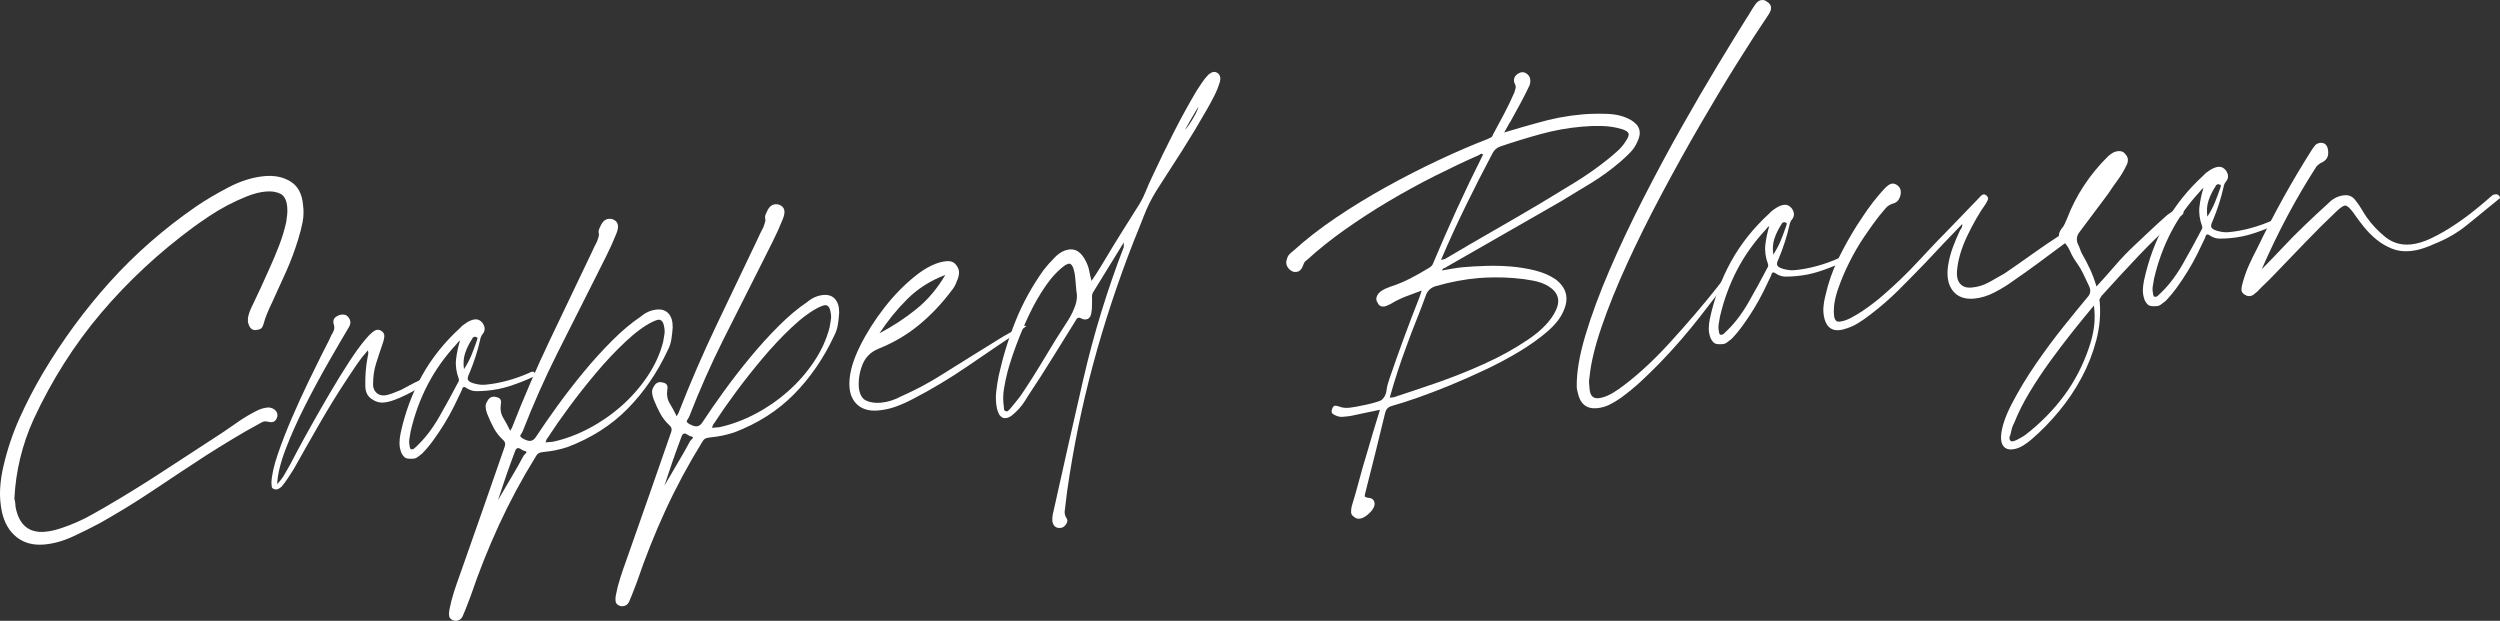 <?xml version="1.0" encoding="UTF-8"?><svg id="_イヤー_2" xmlns="http://www.w3.org/2000/svg" viewBox="0 0 925.977 229.936"><rect x="0" y="0" width="925.977" height="229.936" fill="#333333" stroke="none"/><defs><style>.cls-1{fill:#fff;}</style></defs><g id="design"><g><path class="cls-1" d="M107.654,67.265c2.698,1.679,4.226,4.533,4.578,8.562,.305,2.179,.259,4.301-.14,6.364-.401,2.066-.918,4.113-1.551,6.14-1.261,4.173-2.762,8.22-4.507,12.141-1.745,3.925-3.547,7.881-5.4,11.872-.59,1.213-1.15,2.45-1.676,3.714-.528,1.265-.968,2.551-1.316,3.857-.265,.953-.619,1.563-1.058,1.833-.441,.272-1.122,.446-2.042,.526-.817-.042-1.421-.338-1.818-.885-.396-.545-.688-1.215-.872-2.012-.08-.92-.013-1.796,.205-2.628,.216-.829,.521-1.668,.911-2.516,1.181-2.423,2.355-4.904,3.525-7.443,1.17-2.539,2.286-5.013,3.353-7.429,1.264-2.778,2.441-5.578,3.529-8.401,1.086-2.819,1.964-5.71,2.635-8.67,.148-.94,.271-1.878,.362-2.817,.092-.935,.098-1.862,.018-2.786-.222-2.531-1.061-4.17-2.519-4.914-1.457-.742-3.281-1.018-5.467-.827-2.073,.181-4.344,.758-6.811,1.727-2.468,.973-4.895,2.082-7.278,3.334-2.387,1.253-4.674,2.614-6.865,4.081-2.193,1.47-4.106,2.795-5.742,3.983-12.862,9.479-24.261,20.078-34.199,31.793-9.938,11.72-18.276,24.833-25.012,39.344-4.282,9.424-6.667,19.264-7.163,29.515,.164,.568,.271,1.107,.316,1.625s.088,1.009,.128,1.468c1.275,6.615,4.905,9.664,10.893,9.14,1.728-.151,3.577-.546,5.553-1.182,1.973-.638,3.968-1.391,5.98-2.264,2.012-.872,3.93-1.823,5.754-2.853,1.824-1.029,3.454-1.955,4.891-2.777,7.506-4.368,14.882-8.929,22.123-13.683,7.242-4.75,14.485-9.474,21.732-14.171,2.075-1.457,4.101-2.852,6.073-4.186,1.972-1.331,4.067-2.559,6.291-3.683,1.331-.695,2.744-1.11,4.242-1.241,1.046,.025,1.915,.354,2.609,.989,.692,.636,.965,1.425,.816,2.366-.351,1.308-1.043,2.005-2.079,2.096-.345,.03-.873-.038-1.584-.209-.232,.02-.377,.006-.439-.049-.064-.051-.21-.069-.439-.049-.346,.03-.686,.12-1.021,.264-.335,.146-.725,.354-1.164,.624-3.323,1.8-6.612,3.684-9.86,5.648-3.251,1.968-6.471,3.959-9.658,5.979-6.586,4.291-13.112,8.604-19.577,12.938-6.468,4.338-13.128,8.431-19.983,12.277-3.104,1.663-6.439,3.318-10.007,4.965-3.571,1.645-7.08,2.621-10.534,2.923-4.032,.353-7.417-.542-10.154-2.68-2.74-2.139-4.579-5.255-5.517-9.35-.607-2.963-.83-5.844-.669-8.643,.161-2.799,.58-5.62,1.261-8.464,1.433-6.156,3.411-12.045,5.938-17.661,2.524-5.616,5.401-11.175,8.634-16.679,7.283-12.237,15.576-23.521,24.883-33.85,9.304-10.326,19.921-19.607,31.847-27.847,3.502-2.394,7.528-4.775,12.079-7.147,4.548-2.37,9.01-3.747,13.387-4.129,3.684-.322,6.875,.355,9.575,2.033Z"/><path class="cls-1" d="M158.357,141.577c-.873,.658-1.997,1.393-3.375,2.209-1.38,.817-2.847,1.614-4.402,2.387-1.559,.775-3.067,1.43-4.527,1.963-1.462,.536-2.77,.851-3.919,.951-1.614,.142-3.162-.332-4.649-1.42-1.487-1.087-2.213-2.735-2.173-4.943-.038-1.737,.014-3.482,.151-5.234,.135-1.752,.364-3.453,.684-5.107,.073-.468,.154-.883,.24-1.239,.083-.355,.043-.814-.121-1.382-1.482,1.639-2.814,3.322-3.996,5.049-1.184,1.729-2.338,3.454-3.462,5.176-3.588,5.42-7.019,10.968-10.291,16.649-3.274,5.681-6.517,11.39-9.727,17.123-.716,1.107-1.433,2.214-2.146,3.32-.717,1.106-1.492,2.162-2.334,3.163-.754,.648-1.363,.99-1.824,1.03-.346,.03-.637-.001-.879-.097-.595-.179-.914-.499-.954-.961-.04-.459-.08-.92-.121-1.381,.104-2.793,.897-6.343,2.375-10.65,1.48-4.306,3.208-8.748,5.186-13.332,1.976-4.58,3.972-8.961,5.985-13.14,2.011-4.178,3.661-7.542,4.947-10.091,.59-1.21,1.207-2.425,1.856-3.643,.647-1.215,1.262-2.487,1.842-3.816,.408-.615,.73-1.252,.964-1.912,.23-.656,.192-1.437-.118-2.339-.363-1.475,.301-2.52,1.988-3.133,.219-.133,.56-.223,1.021-.263,1.036-.091,1.814,.189,2.336,.839,1.031,1.188,1.142,2.453,.333,3.799-2.125,3.552-4.674,7.923-7.641,13.112-2.97,5.192-5.84,10.517-8.608,15.98-2.771,5.463-5.148,10.778-7.133,15.939-1.985,5.163-3.051,9.55-3.2,13.158,1.167-1.261,2.076-2.471,2.728-3.633,.652-1.158,1.331-2.349,2.037-3.572,.494-.97,1.491-2.854,2.986-5.656,1.495-2.798,3.271-6.029,5.33-9.689,2.056-3.661,4.273-7.509,6.647-11.545,2.372-4.037,4.658-7.744,6.858-11.129,2.197-3.382,4.243-6.202,6.134-8.455,1.892-2.254,3.355-3.426,4.392-3.517,.459-.04,.935,.093,1.427,.397,.854,.507,1.238,1.227,1.146,2.162-.092,.938-.33,1.886-.708,2.847-.835,2.395-1.616,4.753-2.339,7.078-.727,2.326-1.092,4.767-1.1,7.318-.111,1.402,.249,2.532,1.079,3.386,.829,.858,1.875,1.229,3.144,1.118,.804-.071,1.798-.331,2.977-.783,1.179-.451,2.104-.82,2.774-1.113,.113-.01,.671-.289,1.667-.841,.996-.55,2.103-1.142,3.325-1.771,1.221-.629,2.89-1.441,5.008-2.439,.345-.03,.585,.065,.721,.285,.5,.421,.32,1.016-.54,1.788Z"/><path class="cls-1" d="M197.845,139.426c-.446,.214-.835,.395-1.171,.538-2.569,1.155-5.205,2.168-7.913,3.042-2.708,.876-5.56,1.443-8.552,1.706-1.382,.121-2.682,.178-3.901,.167-1.219-.007-2.446-.422-3.677-1.244-.252-.209-.492-.306-.721-.286-.346,.03-.565,.197-.653,.493-.091,.299-.184,.568-.277,.808-.782,1.694-1.714,3.63-2.798,5.814-1.087,2.183-2.29,4.349-3.608,6.494-1.321,2.146-2.68,4.18-4.078,6.1-1.398,1.922-2.792,3.581-4.176,4.977-.547,.396-1.062,.789-1.55,1.18-.488,.391-1.021,.611-1.595,.662-1.268,.111-2.201,.048-2.801-.19-.6-.235-1.181-.911-1.743-2.023-.456-1.235-.675-2.434-.663-3.597,.015-1.16,.144-2.332,.389-3.515,1.647-7.685,4.275-14.788,7.881-21.312,3.606-6.521,8.363-12.479,14.273-17.869,.524-.625,1.338-1.275,2.439-1.953,1.1-.676,2.11-1.055,3.033-1.136,1.036-.091,1.945,.352,2.727,1.328,1.062,1.534,1.066,2.925,.018,4.175-.421,.501-.711,1.166-.87,1.99-.916,4.143-2.285,8.379-4.108,12.716-.497,.973-.634,1.708-.416,2.211s.922,.937,2.115,1.294c1.545,.447,2.952,.612,4.22,.501,2.647-.232,5.388-.732,8.222-1.502,2.831-.77,5.532-1.73,8.101-2.884,.439-.27,.834-.421,1.179-.452,.459-.04,.768,.167,.924,.616,.28,.557,.197,.94-.248,1.152Zm-28.921-6.345c.262-2.285,.754-4.617,1.476-7.003-.65,.522-1.077,.964-1.276,1.33-4.35,4.674-7.914,9.685-10.693,15.032-2.781,5.35-4.888,11.103-6.321,17.26-.151,.943-.303,1.854-.457,2.737-.156,.884-.135,1.782,.062,2.692,.081,.923,.351,1.361,.812,1.321,.459-.041,.794-.184,1.006-.436,3.442-3.086,6.47-6.918,9.087-11.498,2.615-4.579,4.967-8.875,7.052-12.886,.315-.375,.389-.844,.225-1.412-.912-2.471-1.237-4.852-.972-7.137Zm5.695-1.542c.718-1.743,1.398-3.573,2.043-5.486,.093-.239,.16-.477,.199-.713,.036-.235-.122-.395-.477-.48-.126-.103-.304-.147-.534-.127-.461,.041-.786,.303-.976,.782-1.127,1.724-1.988,3.48-2.584,5.272-.599,1.793-.743,3.78-.437,5.955,1.125-1.722,2.047-3.456,2.765-5.202Z"/><path class="cls-1" d="M243.359,114.648c1.841-.161,3.277,.353,4.312,1.537,1.031,1.188,1.527,2.885,1.489,5.091-.101,1.518-.261,2.981-.485,4.393s-.687,2.787-1.38,4.123c-3.911,8.348-8.878,15.57-14.898,21.665-6.022,6.096-13.412,10.805-22.171,14.123-1.468,.476-2.913,.863-4.336,1.162-1.426,.299-2.887,.514-4.381,.645-.807,.07-1.434,.212-1.877,.425-.446,.213-.87,.686-1.268,1.416-5.083,8.219-9.597,16.617-13.544,25.201-3.948,8.582-7.444,17.358-10.488,26.326-.474,1.2-.924,2.37-1.346,3.512-.423,1.138-.875,2.252-1.361,3.338-.454,1.432-1.313,2.203-2.582,2.314-.459,.04-.809,.011-1.051-.082-.96-.381-1.5-.913-1.619-1.599-.117-.686-.096-1.443,.063-2.268,.396-2.123,.933-4.259,1.614-6.406,.683-2.148,1.399-4.242,2.148-6.279,2.789-7.902,5.576-15.833,8.36-23.791,2.784-7.961,5.565-15.946,8.345-23.963,.381-.96,.254-1.763-.384-2.403-1.513-1.374-2.717-2.895-3.618-4.556-.899-1.662-1.721-3.444-2.47-5.353-.3-.784-.486-1.581-.557-2.388-.07-.804,.153-1.58,.667-2.321,.497-.97,1.204-1.498,2.125-1.578,.345-.03,.639,.004,.878,.097,1.644,.204,2.299,1.077,1.969,2.612-.287,2,.007,3.714,.885,5.144,.881,1.432,1.745,3.04,2.597,4.819,.192-.479,.391-.844,.6-1.096,4.357-11.171,9.062-22.051,14.111-32.647,5.047-10.592,10.122-21.217,15.223-31.874,.388-.844,.754-1.632,1.099-2.358,.341-.726,.713-1.454,1.114-2.186,.179-.595,.36-1.163,.547-1.701,.184-.538,.193-1.088,.029-1.656-.051-.575,.123-1.229,.524-1.961,.759-1.92,1.831-2.944,3.212-3.065,.691-.06,1.219,.011,1.584,.209,1.921,.762,2.361,2.464,1.317,5.106-1.14,2.884-2.403,5.692-3.788,8.424-1.387,2.732-2.769,5.493-4.148,8.281-4.751,9.352-9.448,18.665-14.088,27.946-4.643,9.282-8.857,18.787-12.646,28.516-.191,.481-.467,.971-.829,1.465-.365,.496-.06,.992,.913,1.486,1.097,.6,1.991,.87,2.681,.81,.804-.07,1.514-.595,2.125-1.579,2.25-3.443,4.903-7.273,7.958-11.486,3.052-4.21,6.285-8.381,9.695-12.508,3.408-4.127,6.927-8.003,10.556-11.626,3.626-3.624,7.14-6.569,10.538-8.84,1.836-1.553,3.848-2.425,6.036-2.617Zm-48.516,53.147c.372-.381,.145-.649-.68-.81-.355-.084-.751-.283-1.184-.593-.435-.31-.822-.45-1.167-.42-.461,.041-.828,.48-1.103,1.315-1.13,3-2.203,5.965-3.225,8.896-1.019,2.93-2.03,5.948-3.036,9.054,1.611-2.811,3.228-5.563,4.847-8.255,1.621-2.692,3.179-5.439,4.674-8.241,.209-.249,.5-.565,.874-.946Zm51.239-43.9c.154-.883,.133-1.779-.062-2.692-.287-1.947-1.007-2.87-2.157-2.77-.461,.041-1.137,.274-2.026,.699-3.008,1.424-6.39,3.896-10.142,7.413-3.754,3.521-7.417,7.409-10.987,11.664-3.573,4.258-6.89,8.464-9.947,12.618-3.06,4.156-5.457,7.585-7.192,10.288-.202,.365-.458,.735-.773,1.111-.315,.375-.559,.919-.728,1.63l2.764-.242c4.44-.968,8.849-2.601,13.232-4.899,4.381-2.298,8.43-5.089,12.146-8.372,3.716-3.284,6.932-6.958,9.651-11.025,2.717-4.066,4.639-8.294,5.764-12.687,.149-.94,.301-1.854,.457-2.737Z"/><path class="cls-1" d="M305.015,109.254c1.84-.161,3.277,.353,4.312,1.538,1.031,1.188,1.527,2.885,1.489,5.09-.102,1.518-.262,2.981-.485,4.394-.225,1.412-.687,2.787-1.38,4.123-3.911,8.348-8.879,15.57-14.898,21.665-6.022,6.096-13.412,10.805-22.171,14.123-1.468,.476-2.913,.863-4.336,1.162-1.426,.299-2.887,.514-4.382,.645-.807,.071-1.434,.212-1.877,.425-.446,.213-.87,.686-1.269,1.416-5.083,8.219-9.597,16.617-13.544,25.202-3.948,8.582-7.444,17.357-10.488,26.325-.474,1.2-.924,2.37-1.346,3.512-.423,1.138-.875,2.252-1.361,3.338-.454,1.432-1.313,2.203-2.582,2.314-.459,.041-.81,.011-1.051-.082-.96-.381-1.5-.913-1.619-1.599-.117-.686-.096-1.443,.062-2.267,.396-2.124,.933-4.259,1.615-6.406,.683-2.148,1.399-4.242,2.148-6.279,2.789-7.902,5.575-15.833,8.36-23.791,2.783-7.961,5.565-15.945,8.345-23.962,.381-.961,.254-1.763-.384-2.403-1.513-1.375-2.717-2.895-3.618-4.556-.899-1.662-1.722-3.444-2.47-5.353-.3-.784-.486-1.581-.558-2.388-.07-.804,.153-1.58,.667-2.321,.497-.97,1.204-1.497,2.125-1.578,.346-.03,.639,.004,.879,.097,1.644,.204,2.299,1.077,1.969,2.612-.288,2,.006,3.713,.885,5.144,.881,1.432,1.745,3.04,2.597,4.819,.192-.479,.392-.844,.601-1.096,4.357-11.172,9.062-22.052,14.111-32.647,5.047-10.592,10.121-21.217,15.223-31.874,.389-.844,.755-1.632,1.1-2.358,.342-.726,.713-1.454,1.113-2.186,.18-.595,.361-1.163,.548-1.701,.184-.538,.192-1.088,.029-1.656-.051-.575,.123-1.229,.524-1.96,.759-1.921,1.83-2.945,3.212-3.065,.691-.061,1.22,.01,1.585,.209,1.921,.762,2.361,2.464,1.316,5.106-1.14,2.884-2.403,5.692-3.787,8.424-1.388,2.732-2.77,5.493-4.148,8.281-4.751,9.351-9.447,18.665-14.088,27.946-4.643,9.282-8.857,18.787-12.646,28.516-.191,.481-.467,.971-.829,1.465-.364,.497-.06,.992,.914,1.486,1.096,.6,1.99,.87,2.681,.81,.804-.07,1.515-.596,2.124-1.579,2.25-3.443,4.902-7.273,7.958-11.485,3.052-4.21,6.284-8.381,9.695-12.508,3.407-4.126,6.927-8.002,10.556-11.626,3.626-3.624,7.14-6.569,10.538-8.84,1.836-1.553,3.848-2.425,6.036-2.617Zm-48.516,53.147c.372-.381,.145-.648-.68-.81-.355-.084-.751-.283-1.184-.593-.435-.31-.822-.45-1.168-.42-.461,.041-.828,.48-1.103,1.315-1.13,3-2.203,5.965-3.225,8.896-1.019,2.93-2.03,5.948-3.036,9.054,1.611-2.811,3.228-5.563,4.847-8.255,1.621-2.692,3.179-5.439,4.674-8.24,.209-.249,.499-.566,.874-.947Zm51.239-43.9c.153-.883,.132-1.779-.062-2.692-.287-1.946-1.008-2.87-2.157-2.77-.461,.041-1.137,.274-2.026,.7-3.008,1.424-6.39,3.895-10.142,7.413-3.755,3.521-7.417,7.41-10.987,11.665-3.573,4.258-6.89,8.464-9.947,12.617-3.06,4.157-5.457,7.585-7.192,10.288-.201,.365-.457,.736-.772,1.112-.315,.375-.559,.919-.728,1.629l2.764-.242c4.439-.967,8.849-2.601,13.232-4.899,4.381-2.298,8.43-5.088,12.146-8.372,3.715-3.284,6.932-6.958,9.651-11.025,2.717-4.066,4.639-8.294,5.764-12.686,.149-.94,.3-1.854,.457-2.737Z"/><path class="cls-1" d="M379.279,120.681c.346-.03,.637,.004,.879,.097-.547,.396-.98,.725-1.306,.984-.326,.263-.71,.527-1.148,.797-6.576,4.404-13.065,8.801-19.469,13.189s-13.101,8.398-20.093,12.026c-2.107,1.114-4.201,2.051-6.279,2.811-2.082,.764-4.272,1.245-6.574,1.446-3.454,.302-6.136-.508-8.044-2.429s-2.784-4.629-2.625-8.124c.127-3.84,1.424-8.245,3.891-13.219,2.464-4.971,5.498-9.762,9.098-14.371,3.6-4.605,7.459-8.541,11.584-11.803,4.123-3.259,7.912-5.042,11.366-5.345,1.611-.141,2.813,.336,3.605,1.425,.781,.976,1.131,1.989,1.049,3.041s-.371,2.064-.866,3.034c-.359,1.192-1.012,2.351-1.957,3.478-3.639,4.843-7.676,9.084-12.113,12.72-4.44,3.638-9.462,6.571-15.066,8.801-2.799,1.175-4.742,3.172-5.828,5.992-1.088,2.822-1.505,5.673-1.254,8.55,.325,2.407,1.244,3.953,2.755,4.631,1.509,.681,3.301,.929,5.374,.748,2.531-.222,5.071-1.023,7.62-2.407,4.914-2.17,9.601-4.639,14.058-7.408,4.456-2.767,8.938-5.568,13.448-8.399,2.862-1.757,5.696-3.514,8.501-5.269,2.806-1.751,5.712-3.341,8.72-4.765,.104-.124,.331-.203,.676-.233Zm-43.161-9.972c-3.843,3.817-7.3,8.065-10.371,12.741,4.99-2.638,9.569-5.649,13.741-9.033,4.169-3.38,7.718-7.576,10.646-12.591-5.502,2.107-10.173,5.066-14.016,8.883Z"/><path class="cls-1" d="M451.784,30.456c-.54,1.788-1.232,3.501-2.074,5.141-.843,1.64-1.716,3.256-2.621,4.841-2.918,5.128-5.957,10.18-9.116,15.155-3.162,4.976-6.378,9.985-9.649,15.027-1.83,2.945-3.362,6.01-4.59,9.19-1.231,3.183-2.516,6.398-3.855,9.648-5.881,15.019-10.878,30.161-14.994,45.428-4.119,15.27-7.328,30.949-9.632,47.047-.132,1.169-.265,2.285-.403,3.341-.142,1.057-.275,2.169-.404,3.342-.244,1.18-.098,2.211,.445,3.094,.396,.544,.527,1.055,.395,1.532-.133,.474-.356,.901-.672,1.276-.526,.626-1.133,.969-1.824,1.03-1.613,.141-2.609-.642-2.989-2.349-.051-.578-.047-1.187,.014-1.829,.058-.644,.178-1.264,.359-1.859,3.655-16.564,7.377-33.042,11.163-49.443,3.786-16.399,8.749-32.583,14.895-48.552l.021-1.742c-1.926,3.187-3.83,6.282-5.713,9.288-1.885,3.009-3.789,6.104-5.713,9.289-.306,.491-.418,1.197-.338,2.117-.035,.934-.045,1.805-.031,2.613,.011,.812-.057,1.688-.205,2.628-.205,1.645-.941,2.519-2.207,2.629-.346,.03-.76-.047-1.239-.239-.491-.305-.908-.442-1.254-.412s-.622,.201-.826,.507c-.206,.309-.408,.645-.607,1.01-2.853,4.543-5.675,9.084-8.467,13.619-2.796,4.538-5.68,9.024-8.655,13.461-.305,.492-.763,1.228-1.373,2.209-.609,.983-1.312,1.915-2.104,2.795-.793,.882-1.623,1.681-2.488,2.393-.867,.715-1.644,1.101-2.335,1.161-.577,.051-.984,.029-1.224-.066-.731-.398-1.24-.906-1.525-1.52-.287-.612-.519-1.26-.692-1.941-.41-2.052-.503-4.103-.277-6.154,.227-2.048,.541-4.077,.947-6.086,1.581-7.1,3.684-13.897,6.309-20.392,2.621-6.494,6.05-12.711,10.289-18.651,1.145-1.493,2.57-3.097,4.277-4.812,1.704-1.716,3.536-2.659,5.495-2.831,2.418-.211,4.404,1.298,5.965,4.525,.56,1.112,.949,2.239,1.166,3.378,.214,1.143,.497,2.393,.851,3.754,1.028-1.481,1.977-2.927,2.84-4.337,.861-1.408,1.697-2.787,2.51-4.136,1.82-3.058,3.671-6.091,5.556-9.1,1.882-3.007,3.792-6.045,5.729-9.116,1.334-1.971,2.434-4.011,3.294-6.118,.859-2.104,1.778-4.185,2.76-6.245,2.539-5.443,5.121-10.743,7.744-15.905,2.622-5.159,5.45-10.309,8.481-15.447,.714-1.106,1.405-2.152,2.075-3.14,.666-.986,1.425-1.922,2.277-2.81,.754-.645,1.419-.994,1.997-1.045,.458-.04,.935,.092,1.427,.397,.99,.726,1.264,1.863,.82,3.409Zm-53.434,82.466c.596-1.792,.704-3.542,.323-5.25-.161-1.84-.302-3.454-.423-4.835s-.409-2.688-.865-3.927c-.426-.89-.928-1.312-1.503-1.261-.116,.01-.508,.162-1.179,.452-2.622,1.855-5.068,4.419-7.332,7.689-2.268,3.274-4.307,6.816-6.119,10.629-1.814,3.813-3.424,7.609-4.833,11.387-1.41,3.778-2.507,7.153-3.291,10.121-.52,2.02-.948,4.086-1.285,6.203-.337,2.118-.353,4.268-.045,6.443,.03,.346,.061,.691,.091,1.037s.223,.562,.578,.646c.113-.01,.202,.013,.267,.063,.062,.055,.15,.074,.267,.064,.229-.021,.582-.312,1.055-.876,.473-.562,.997-1.188,1.576-1.877,.576-.687,1.101-1.342,1.568-1.964,.468-.62,.754-.994,.859-1.12,3.081-4.56,6.036-9.229,8.868-14.002,2.829-4.772,5.782-9.496,8.854-14.175,1.114-1.837,1.97-3.653,2.569-5.445Zm43.555-69.072c1.161-1.956,1.817-3.406,1.969-4.349-.812,1.349-1.646,2.754-2.502,4.222-.858,1.468-1.688,2.932-2.487,4.395,.85-.885,1.856-2.308,3.021-4.268Z"/><path class="cls-1" d="M606.501,52.421c-.676,1.568-1.571,2.922-2.689,4.064-1.119,1.142-2.271,2.229-3.457,3.261-3.454,2.973-7.106,5.642-10.959,8.007-3.855,2.368-7.711,4.707-11.568,7.016-6.961,3.976-13.95,7.981-20.963,12.015-7.016,4.037-14.002,8.042-20.964,12.014-.325,.263-.657,.436-.998,.523-.341,.089-.606,.374-.796,.853,1.372-.234,2.714-.469,4.028-.701,1.312-.229,2.603-.401,3.871-.512,2.531-.221,5.332-.38,8.399-.474,3.064-.094,6.146-.016,9.244,.236,3.094,.251,6.096,.745,9.004,1.474,2.906,.733,5.407,1.819,7.507,3.259,4.103,3.121,5.081,7.038,2.942,11.75-1.057,2.529-3.038,5.052-5.95,7.569-2.913,2.517-6.325,4.964-10.235,7.334-3.912,2.374-8.123,4.626-12.635,6.761-4.512,2.136-8.926,4.088-13.235,5.857-4.313,1.77-8.354,3.314-12.125,4.628-3.773,1.317-6.905,2.315-9.396,2.998-1.248,.34-2.052,1.107-2.409,2.299-1.191,4.977-2.408,9.956-3.653,14.938-1.247,4.982-2.517,10.022-3.811,15.125-.085,.356-.145,.679-.176,.973-.034,.291,.364,.518,1.19,.679,1.16,.013,1.924,.441,2.288,1.279,.361,.839,.239,1.747-.37,2.73-.401,.731-1.116,1.517-2.144,2.362-1.03,.844-2.004,1.307-2.924,1.388-.69,.061-1.288-.121-1.788-.54-.856-.506-1.29-1.135-1.296-1.888-.009-.755,.071-1.485,.243-2.196,.993-3.22,1.903-6.405,2.731-9.55,.826-3.147,1.736-6.33,2.732-9.55,.805-2.74,1.609-5.478,2.414-8.216,.804-2.741,1.66-5.541,2.571-8.404-1.707,.38-3.39,.731-5.042,1.05-1.655,.319-3.279,.663-4.87,1.036-.567,.164-1.426,.298-2.575,.399-.577,.051-1.096,.096-1.554,.136-.462,.041-.99-.031-1.585-.209-.598-.181-1.171-.449-1.724-.807-.554-.359-.693-.956-.418-1.79,.275-.834,.642-1.274,1.104-1.315,.229-.02,.523,.014,.878,.097,.356,.086,.652,.177,.894,.27,.961,.38,2.134,.509,3.516,.389,.574-.05,1.463-.188,2.661-.407,1.199-.219,2.452-.476,3.762-.765,1.308-.288,2.499-.593,3.574-.921,1.073-.325,1.773-.617,2.099-.879,.966-.895,1.533-2.019,1.706-3.369,.171-1.348,.489-2.681,.956-4,1.752-5.14,3.545-10.2,5.372-15.176,1.827-4.973,3.737-9.986,5.732-15.033,.189-.479,.354-.929,.491-1.348,.138-.417,.295-.923,.477-1.521-2.139,.769-4.16,1.525-6.066,2.271-1.909,.749-3.743,1.663-5.503,2.744-1.112,.562-1.899,.862-2.357,.902-1.152,.101-1.945-.352-2.382-1.357-.531-.764-.632-1.568-.298-2.411,.332-.839,.938-1.531,1.82-2.073,.764-.529,1.824-1.03,3.176-1.496,2.48-.796,4.89-1.791,7.223-2.981,2.332-1.188,4.597-2.461,6.801-3.815,.996-.549,1.583-1.123,1.764-1.72,2.88-6.865,5.854-13.652,8.922-20.359s6.281-13.398,9.643-20.073c-.252-.209-.435-.311-.549-.301-.345,.03-.624,.172-.833,.421-5.252,2.317-10.737,4.915-16.46,7.792-5.725,2.88-11.397,5.987-17.022,9.321-5.625,3.337-11.06,6.857-16.305,10.563-5.244,3.708-9.961,7.484-14.148,11.331-.558,.283-.971,.841-1.246,1.676-.55,1.674-1.402,2.559-2.552,2.659-.577,.051-.984,.03-1.224-.067-.964-.378-1.686-1.011-2.168-1.898-.482-.885-.533-1.809-.155-2.771,.169-.71,.493-1.318,.972-1.825,.478-.504,.987-.956,1.534-1.353,4.514-4.106,9.729-8.16,15.644-12.158,5.915-3.999,12.109-7.787,18.583-11.372,6.474-3.582,12.97-6.905,19.489-9.972,6.519-3.063,12.527-5.648,18.029-7.755,.555-.28,1.001-.493,1.336-.639,.336-.144,.592-.514,.773-1.112,1.399-2.559,2.771-5.115,4.114-7.669,1.343-2.554,2.595-5.157,3.755-7.812,.179-.595,.336-1.131,.468-1.607,.133-.474,.058-.989-.222-1.546-.709-1.445-.41-2.689,.892-3.733,.66-.406,1.22-.629,1.682-.669,.69-.061,1.348,.173,1.976,.697,1.127,.946,1.42,2.312,.88,4.1-1.076,2.299-2.212,4.544-3.413,6.737-1.2,2.194-2.4,4.386-3.601,6.58-.411,.618-.79,1.26-1.137,1.927-.35,.67-.774,1.433-1.279,2.287,2.146-.65,4.21-1.266,6.19-1.847,1.979-.578,3.932-1.127,5.86-1.644,2.826-.826,5.639-1.507,8.436-2.043,2.795-.533,5.632-.928,8.511-1.18,2.647-.231,5.688-.294,9.12-.188,3.431,.107,6.368,.865,8.813,2.274,3.301,1.917,4.112,4.573,2.438,7.966Zm-38.739,51.508c-2.301-.435-4.678-.749-7.131-.942-2.453-.191-4.839-.273-7.156-.244-2.319,.029-4.284,.113-5.895,.254-5.068,.443-10.261,1.419-15.581,2.929-1.929,.517-3.22,1.674-3.872,3.472-1.12,3.116-2.276,6.146-3.469,9.092-1.194,2.949-2.349,5.978-3.468,9.091-1.226,3.24-2.365,6.472-3.416,9.696-1.053,3.225-2.065,6.563-3.039,10.012l1.381-.121c3.949-1.272,8.992-2.962,15.133-5.065,6.139-2.104,12.249-4.522,18.334-7.26,6.083-2.734,11.614-5.802,16.598-9.197,4.981-3.394,8.354-6.966,10.113-10.717,1.761-3.749,.803-6.74-2.873-8.972-1.473-.916-3.358-1.591-5.659-2.029Zm35.43-54.525c-.223-.56-.993-1.072-2.31-1.538-2.385-.719-4.826-1.114-7.326-1.187-2.502-.069-5.02,.004-7.551,.225-5.181,.453-10.265,1.364-15.25,2.727-4.986,1.366-10.013,2.907-15.083,4.626-1.238,.456-2.155,1.232-2.755,2.329-3.488,6.57-6.83,13.127-10.025,19.672-3.199,6.544-6.242,13.193-9.133,19.942l.346-.03c.459-.04,.829-.13,1.107-.271,.276-.139,.525-.277,.747-.414,5.733-3.4,11.475-6.747,17.221-10.034,5.744-3.287,11.485-6.631,17.222-10.034,4.299-2.579,8.595-5.19,12.889-7.828,4.294-2.638,8.393-5.52,12.296-8.646,1.302-1.041,2.54-2.106,3.723-3.197,1.181-1.088,2.175-2.306,2.987-3.655,.819-1.23,1.119-2.126,.896-2.688Z"/><path class="cls-1" d="M643.61,23.07c-4.377,6.996-8.961,14.619-13.748,22.869-4.79,8.25-9.553,16.819-14.285,25.701-4.734,8.884-9.024,17.526-12.871,25.925-3.85,8.402-7.02,16.25-9.514,23.543-2.494,7.297-3.98,13.518-4.458,18.664-.172,.71-.225,1.412-.164,2.102,.061,.691,.126,1.438,.196,2.245,.212,2.418,1.294,3.541,3.254,3.37,2.072-.181,4.527-1.266,7.372-3.254,2.842-1.989,5.901-4.46,9.184-7.417,3.279-2.955,6.588-6.26,9.922-9.917,3.335-3.656,6.502-7.24,9.501-10.751,3-3.509,5.698-6.791,8.102-9.846,2.4-3.051,4.223-5.444,5.463-7.178,.524-.625,.901-.949,1.133-.97,.229-.02,.408,.024,.533,.127,.479,.192,.591,.471,.335,.841-.259,.371-.492,.682-.701,.932-4.469,5.96-8.946,11.806-13.433,17.534-4.488,5.73-9.283,11.254-14.387,16.573-2.342,2.41-4.719,4.737-7.134,6.976-2.414,2.24-4.987,4.352-7.712,6.331-1.312,.925-2.692,1.742-4.137,2.45-1.447,.706-2.977,1.13-4.588,1.271-3.912,.342-6.293-1.655-7.137-5.989-.154-.452-.264-1.021-.324-1.712-.117-5.325,.947-11.743,3.189-19.248s5.221-15.567,8.934-24.189c3.711-8.618,7.896-17.484,12.553-26.593,4.655-9.109,9.344-17.842,14.066-26.204,4.721-8.359,9.211-16.061,13.467-23.106,4.257-7.042,7.81-12.835,10.662-17.378,.514-.741,.999-1.507,1.451-2.302,.453-.793,.936-1.562,1.452-2.302,.81-1.346,1.733-2.066,2.77-2.157,.69-.061,1.286,.121,1.788,.539,1.951,1.108,2.156,2.77,.61,4.994-3.187,4.689-6.97,10.529-11.345,17.525Z"/><path class="cls-1" d="M682.794,96.997c-.447,.214-.836,.395-1.172,.538-2.569,1.154-5.205,2.168-7.913,3.042-2.708,.876-5.56,1.443-8.552,1.705-1.382,.121-2.683,.178-3.901,.167-1.219-.008-2.446-.422-3.677-1.244-.252-.209-.491-.306-.721-.286-.346,.03-.564,.196-.653,.493-.091,.299-.184,.568-.277,.808-.781,1.694-1.714,3.63-2.798,5.814-1.087,2.183-2.289,4.349-3.608,6.493-1.321,2.147-2.68,4.18-4.078,6.1-1.397,1.923-2.792,3.581-4.177,4.978-.547,.396-1.062,.789-1.55,1.18-.487,.39-1.021,.611-1.595,.662-1.269,.111-2.201,.048-2.801-.19-.601-.235-1.182-.912-1.744-2.023-.456-1.235-.675-2.435-.662-3.597,.016-1.16,.144-2.332,.389-3.515,1.646-7.685,4.274-14.788,7.881-21.312,3.605-6.521,8.362-12.479,14.272-17.869,.524-.625,1.338-1.275,2.44-1.953,1.099-.676,2.109-1.055,3.033-1.136,1.035-.091,1.944,.352,2.727,1.328,1.061,1.534,1.065,2.925,.017,4.175-.421,.501-.711,1.166-.87,1.99-.916,4.143-2.285,8.379-4.108,12.716-.497,.973-.634,1.708-.415,2.211,.218,.503,.922,.937,2.114,1.294,1.546,.447,2.952,.612,4.221,.501,2.647-.231,5.388-.732,8.222-1.502,2.831-.77,5.531-1.73,8.102-2.884,.438-.27,.833-.421,1.178-.452,.459-.04,.769,.167,.925,.616,.279,.557,.196,.94-.247,1.152Zm-28.922-6.345c.262-2.285,.754-4.618,1.475-7.003-.65,.522-1.076,.964-1.275,1.33-4.35,4.674-7.914,9.685-10.692,15.032-2.781,5.35-4.889,11.103-6.321,17.259-.151,.943-.303,1.854-.457,2.737-.156,.884-.135,1.782,.062,2.692,.081,.923,.351,1.361,.812,1.321,.459-.04,.795-.184,1.006-.436,3.442-3.086,6.471-6.918,9.088-11.498,2.615-4.579,4.967-8.875,7.053-12.886,.314-.375,.388-.844,.225-1.412-.913-2.47-1.238-4.851-.973-7.137Zm5.694-1.542c.718-1.743,1.398-3.573,2.044-5.486,.093-.239,.159-.477,.198-.714,.037-.234-.121-.395-.478-.48-.125-.103-.303-.147-.533-.127-.461,.04-.786,.303-.976,.781-1.127,1.725-1.987,3.48-2.584,5.273-.599,1.792-.743,3.78-.437,5.955,1.125-1.722,2.048-3.456,2.765-5.202Z"/><path class="cls-1" d="M767.103,87.967c-.631,.752-1.383,1.457-2.252,2.112-3.16,2.365-6.346,4.732-9.56,7.102-3.216,2.37-6.464,4.685-9.747,6.943-1.961,1.45-4.22,2.836-6.771,4.16-2.554,1.328-5.097,2.1-7.628,2.321-3.454,.302-6.062-.659-7.822-2.884-1.761-2.223-2.354-5.333-1.773-9.33,.373-2.352,.959-4.608,1.757-6.767,.796-2.157,1.686-4.264,2.666-6.324,.631-.751,.91-1.529,.84-2.336-2.342,2.41-4.628,4.786-6.859,7.126-2.231,2.343-4.461,4.713-6.688,7.111-3.298,3.421-6.601,6.785-9.906,10.09-3.309,3.308-6.866,6.404-10.674,9.287-1.522,1.178-3.053,2.242-4.594,3.187-1.543,.948-3.276,1.679-5.203,2.196-.451,.156-1.021,.263-1.711,.324-2.764,.242-4.57-1.167-5.417-4.225-.36-1.475-.486-2.916-.378-4.317s.338-2.754,.689-4.063c1.081-4.851,2.658-9.396,4.723-13.639,2.065-4.241,4.37-8.388,6.917-12.439,.515-.741,1.31-1.942,2.383-3.603,1.073-1.659,2.286-3.359,3.643-5.104,1.354-1.742,2.669-3.307,3.94-4.695,1.271-1.387,2.309-2.117,3.115-2.187,.69-.061,1.345,.144,1.968,.611,.62,.468,1.019,1.042,1.194,1.723,.194,.913,.078,1.88-.354,2.903-.433,1.025-1.101,1.692-2.001,2.002-1.361,.353-2.411,.967-3.145,1.841-.736,.877-1.524,1.816-2.364,2.817-1.565,1.994-3.378,4.501-5.433,7.523-2.058,3.024-3.95,6.263-5.676,9.72-1.729,3.458-3.169,6.89-4.32,10.297-1.153,3.408-1.607,6.493-1.365,9.256,.151,1.728,.802,2.541,1.954,2.439,1.266-.111,2.649-.549,4.147-1.32,1.5-.768,2.988-1.654,4.467-2.654,1.479-.999,2.896-2.021,4.256-3.069,1.358-1.046,2.467-1.956,3.329-2.728,4.638-4,8.997-8.21,13.079-12.63,4.078-4.417,8.25-8.784,12.515-13.103,1.699-1.772,3.35-3.483,4.945-5.132,1.597-1.646,3.244-3.356,4.946-5.131,.209-.25,.476-.534,.795-.853,.32-.316,.653-.493,.999-.523,.345-.03,.706,.113,1.081,.428,.51,.538,.671,1.045,.481,1.524-.191,.482-.437,.968-.742,1.458-2.378,3.341-4.668,7.312-6.876,11.913-2.207,4.604-3.48,8.949-3.819,13.038-.164,2.103,.236,3.694,1.2,4.769,.965,1.077,2.367,1.533,4.21,1.372,2.302-.202,4.45-.852,6.442-1.956,1.992-1.102,3.924-2.198,5.803-3.292,3.502-2.395,6.918-4.782,10.25-7.162,3.329-2.38,6.75-4.707,10.266-6.989,.438-.27,.82-.564,1.141-.883,.32-.316,.767-.502,1.344-.553,.113-.01,.227-.047,.338-.117,.108-.066,.222-.106,.338-.117,.575-.05,.94,.152,1.097,.6,.406,.661,.346,1.305-.179,1.93Z"/><path class="cls-1" d="M808.465,79.389c-.426,.445-.917,.806-1.472,1.085-5.174,4.515-10.07,9.207-14.691,14.077-4.621,4.872-9.258,9.889-13.91,15.052-.202,.366-.404,.704-.608,1.01-.206,.31-.23,.689-.074,1.138,.413,4.723-.013,9.486-1.272,14.295-1.263,4.809-3.065,9.405-5.407,13.786-2.344,4.382-5.115,8.51-8.313,12.388-3.199,3.875-6.523,7.298-9.979,10.271-.966,.895-2.109,1.75-3.43,2.562-1.322,.812-2.673,1.278-4.055,1.399-1.382,.121-2.429-.253-3.144-1.118-.712-.867-1.025-2.115-.937-3.747,.18-3.265,1.534-7.329,4.066-12.19,2.533-4.863,5.498-9.764,8.896-14.7,3.396-4.938,6.872-9.621,10.431-14.052,3.555-4.428,6.384-7.895,8.487-10.401,1.28-1.271,1.5-2.742,.658-4.409-.708-1.444-1.382-2.865-2.026-4.261-.644-1.393-1.431-2.746-2.355-4.057-1.055-1.415-1.943-2.962-2.669-4.64-.729-1.676-1.836-3.086-3.329-4.233-.627-.524-.857-1.17-.691-1.941,.164-.767,.508-1.464,1.035-2.092,.524-.625,.906-1.238,1.145-1.84,.235-.6,.504-1.203,.799-1.811,3.303-8.643,8.373-16.335,15.209-23.084,.219-.133,.382-.265,.487-.391,.104-.124,.267-.254,.488-.391,.87-.655,1.765-1.024,2.688-1.105,1.036-.091,1.81,.132,2.321,.666,.885,.853,1.335,1.684,1.349,2.493,.011,.812-.233,1.646-.738,2.501-.886,1.817-1.926,3.535-3.117,5.145-1.194,1.613-2.354,3.281-3.478,5.003-1.768,2.36-3.533,4.72-5.299,7.077-1.768,2.36-3.532,4.72-5.297,7.077-1.148,1.492-1.298,3.072-.456,4.738,.28,.558,.501,1.087,.661,1.596,.159,.508,.38,1.041,.662,1.595,1.092,1.879,2.102,3.819,3.033,5.826,.929,2.007,1.725,4.143,2.388,6.404,2.436-2.649,4.761-5.259,6.972-7.832,2.212-2.57,4.549-5.009,7.018-7.314,2.035-1.919,4.072-3.837,6.109-5.756,2.035-1.918,4.077-3.777,6.125-5.582,.438-.27,.823-.535,1.148-.797,.325-.26,.707-.524,1.148-.797,.325-.259,.652-.492,.983-.695,.33-.203,.668-.32,1.014-.35,.458-.04,.884,.156,1.27,.585,.529,.767,.582,1.371,.158,1.813Zm-32.884,41.859c.358-2.525,.354-5.222-.012-8.091-2.521,3.005-5.193,6.284-8.015,9.837-2.821,3.553-5.579,7.188-8.27,10.904s-5.2,7.504-7.533,11.362c-2.33,3.859-4.208,7.591-5.634,11.196-.398,.731-.71,1.482-.934,2.257-.221,.772-.411,1.572-.572,2.399-.199,.365-.311,.75-.334,1.16-.021,.407,.154,.77,.529,1.085,.127,.103,.305,.147,.533,.127,.346-.03,.854-.192,1.524-.481,.558-.283,1.14-.595,1.745-.936,.609-.344,1.187-.713,1.73-1.108,5.54-4.313,10.281-9.139,14.223-14.471,3.941-5.334,7.018-11.289,9.227-17.862,.836-2.393,1.431-4.851,1.791-7.379Z"/><path class="cls-1" d="M843.578,82.929c-.446,.213-.836,.394-1.171,.538-2.57,1.155-5.206,2.169-7.914,3.042-2.707,.876-5.559,1.443-8.552,1.705-1.382,.121-2.683,.178-3.901,.167-1.219-.007-2.445-.422-3.676-1.244-.252-.21-.492-.306-.722-.286-.345,.03-.564,.196-.653,.492-.09,.299-.184,.568-.277,.808-.781,1.694-1.713,3.63-2.797,5.814-1.088,2.183-2.291,4.349-3.609,6.494-1.321,2.146-2.68,4.18-4.078,6.1-1.397,1.923-2.792,3.581-4.176,4.977-.547,.396-1.062,.789-1.551,1.18-.487,.391-1.02,.611-1.595,.662-1.269,.111-2.201,.048-2.802-.19-.6-.235-1.181-.911-1.742-2.022-.457-1.235-.676-2.435-.663-3.597,.016-1.16,.144-2.332,.389-3.515,1.647-7.685,4.274-14.788,7.881-21.312,3.606-6.521,8.362-12.479,14.272-17.869,.525-.625,1.338-1.275,2.439-1.953,1.1-.676,2.111-1.055,3.033-1.136,1.037-.091,1.945,.352,2.728,1.327,1.062,1.534,1.065,2.925,.017,4.175-.421,.502-.711,1.167-.869,1.991-.916,4.142-2.285,8.379-4.109,12.715-.496,.974-.633,1.709-.415,2.212s.922,.936,2.114,1.294c1.546,.447,2.952,.612,4.221,.501,2.647-.231,5.388-.732,8.222-1.502,2.831-.77,5.532-1.73,8.102-2.885,.438-.269,.833-.421,1.179-.451,.459-.041,.768,.167,.924,.616,.279,.557,.196,.939-.247,1.152Zm-28.922-6.345c.263-2.285,.754-4.618,1.476-7.003-.65,.521-1.077,.964-1.275,1.329-4.351,4.674-7.914,9.685-10.693,15.032-2.781,5.35-4.889,11.104-6.321,17.26-.151,.943-.303,1.854-.456,2.737-.157,.884-.136,1.782,.061,2.692,.081,.923,.351,1.361,.812,1.321,.459-.04,.794-.184,1.006-.436,3.441-3.086,6.47-6.918,9.088-11.498,2.614-4.579,4.967-8.875,7.052-12.886,.315-.375,.388-.844,.224-1.412-.912-2.47-1.236-4.851-.972-7.137Zm5.694-1.543c.718-1.743,1.398-3.573,2.044-5.486,.093-.24,.159-.477,.198-.714,.037-.234-.121-.395-.477-.48-.126-.103-.304-.147-.533-.127-.462,.041-.787,.303-.977,.782-1.127,1.724-1.987,3.48-2.584,5.273-.599,1.792-.743,3.78-.436,5.955,1.125-1.722,2.047-3.456,2.764-5.202Z"/><path class="cls-1" d="M925.69,73.657c-.391,.208-.688,.438-.897,.688-3.684,2.993-7.312,5.948-10.884,8.871-3.573,2.923-7.604,5.277-12.086,7.062-1.563,.718-3.105,1.315-4.629,1.797-1.524,.481-3.094,.793-4.704,.934-2.305,.202-4.477-.102-6.519-.909-2.045-.806-3.939-1.918-5.687-3.332-1.75-1.413-3.339-3.014-4.771-4.803-1.436-1.789-2.748-3.559-3.945-5.311-1.313-1.739-2.314-2.582-3.006-2.521-.577,.05-1.509,.654-2.8,1.812-4.074,3.837-8.077,7.815-12.009,11.927-3.934,4.116-7.869,8.202-11.805,12.258-.956,1.014-1.943,1.998-2.961,2.956-1.021,.96-2.006,1.946-2.961,2.957-.429,.385-.862,.744-1.299,1.071-.434,.329-.883,.512-1.344,.552-.691,.061-1.343-.113-1.961-.524-.854-.505-1.26-1.166-1.217-1.982,.045-.814,.204-1.641,.479-2.478,.616-2.256,1.385-4.412,2.307-6.466,.924-2.053,1.932-4.113,3.026-6.182,6.186-12.837,12.95-25.032,20.293-36.581,.306-.489,.772-1.112,1.403-1.863,.545-.396,1.104-.619,1.682-.669,1.495-.131,2.43,.6,2.803,2.191,.577,2.62-.313,4.378-2.671,5.28-.767,.532-1.255,.923-1.464,1.172-3.883,6.025-7.492,12.171-10.83,18.438-3.34,6.269-6.506,12.837-9.5,19.713,2.771-2.793,5.432-5.55,7.979-8.269,2.547-2.716,5.158-5.351,7.835-7.908,2.781-2.679,5.73-5.431,8.85-8.257,1.699-1.772,3.701-2.76,6.006-2.962,1.728-.151,3.12,.54,4.184,2.07,.781,.976,1.479,1.989,2.093,3.037,.614,1.05,1.252,2.066,1.92,3.051,1.854,2.622,4.123,5.034,6.812,7.235,2.687,2.201,5.814,3.146,9.385,2.834,2.417-.211,5.017-.989,7.801-2.336,2.781-1.344,5.544-2.921,8.288-4.728,2.74-1.806,5.357-3.716,7.852-5.734,2.491-2.015,4.598-3.796,6.32-5.338,.324-.26,.773-.416,1.352-.466,.458-.04,.883,.156,1.269,.584,.396,.547,.399,.923,.013,1.13Z"/></g></g></svg>